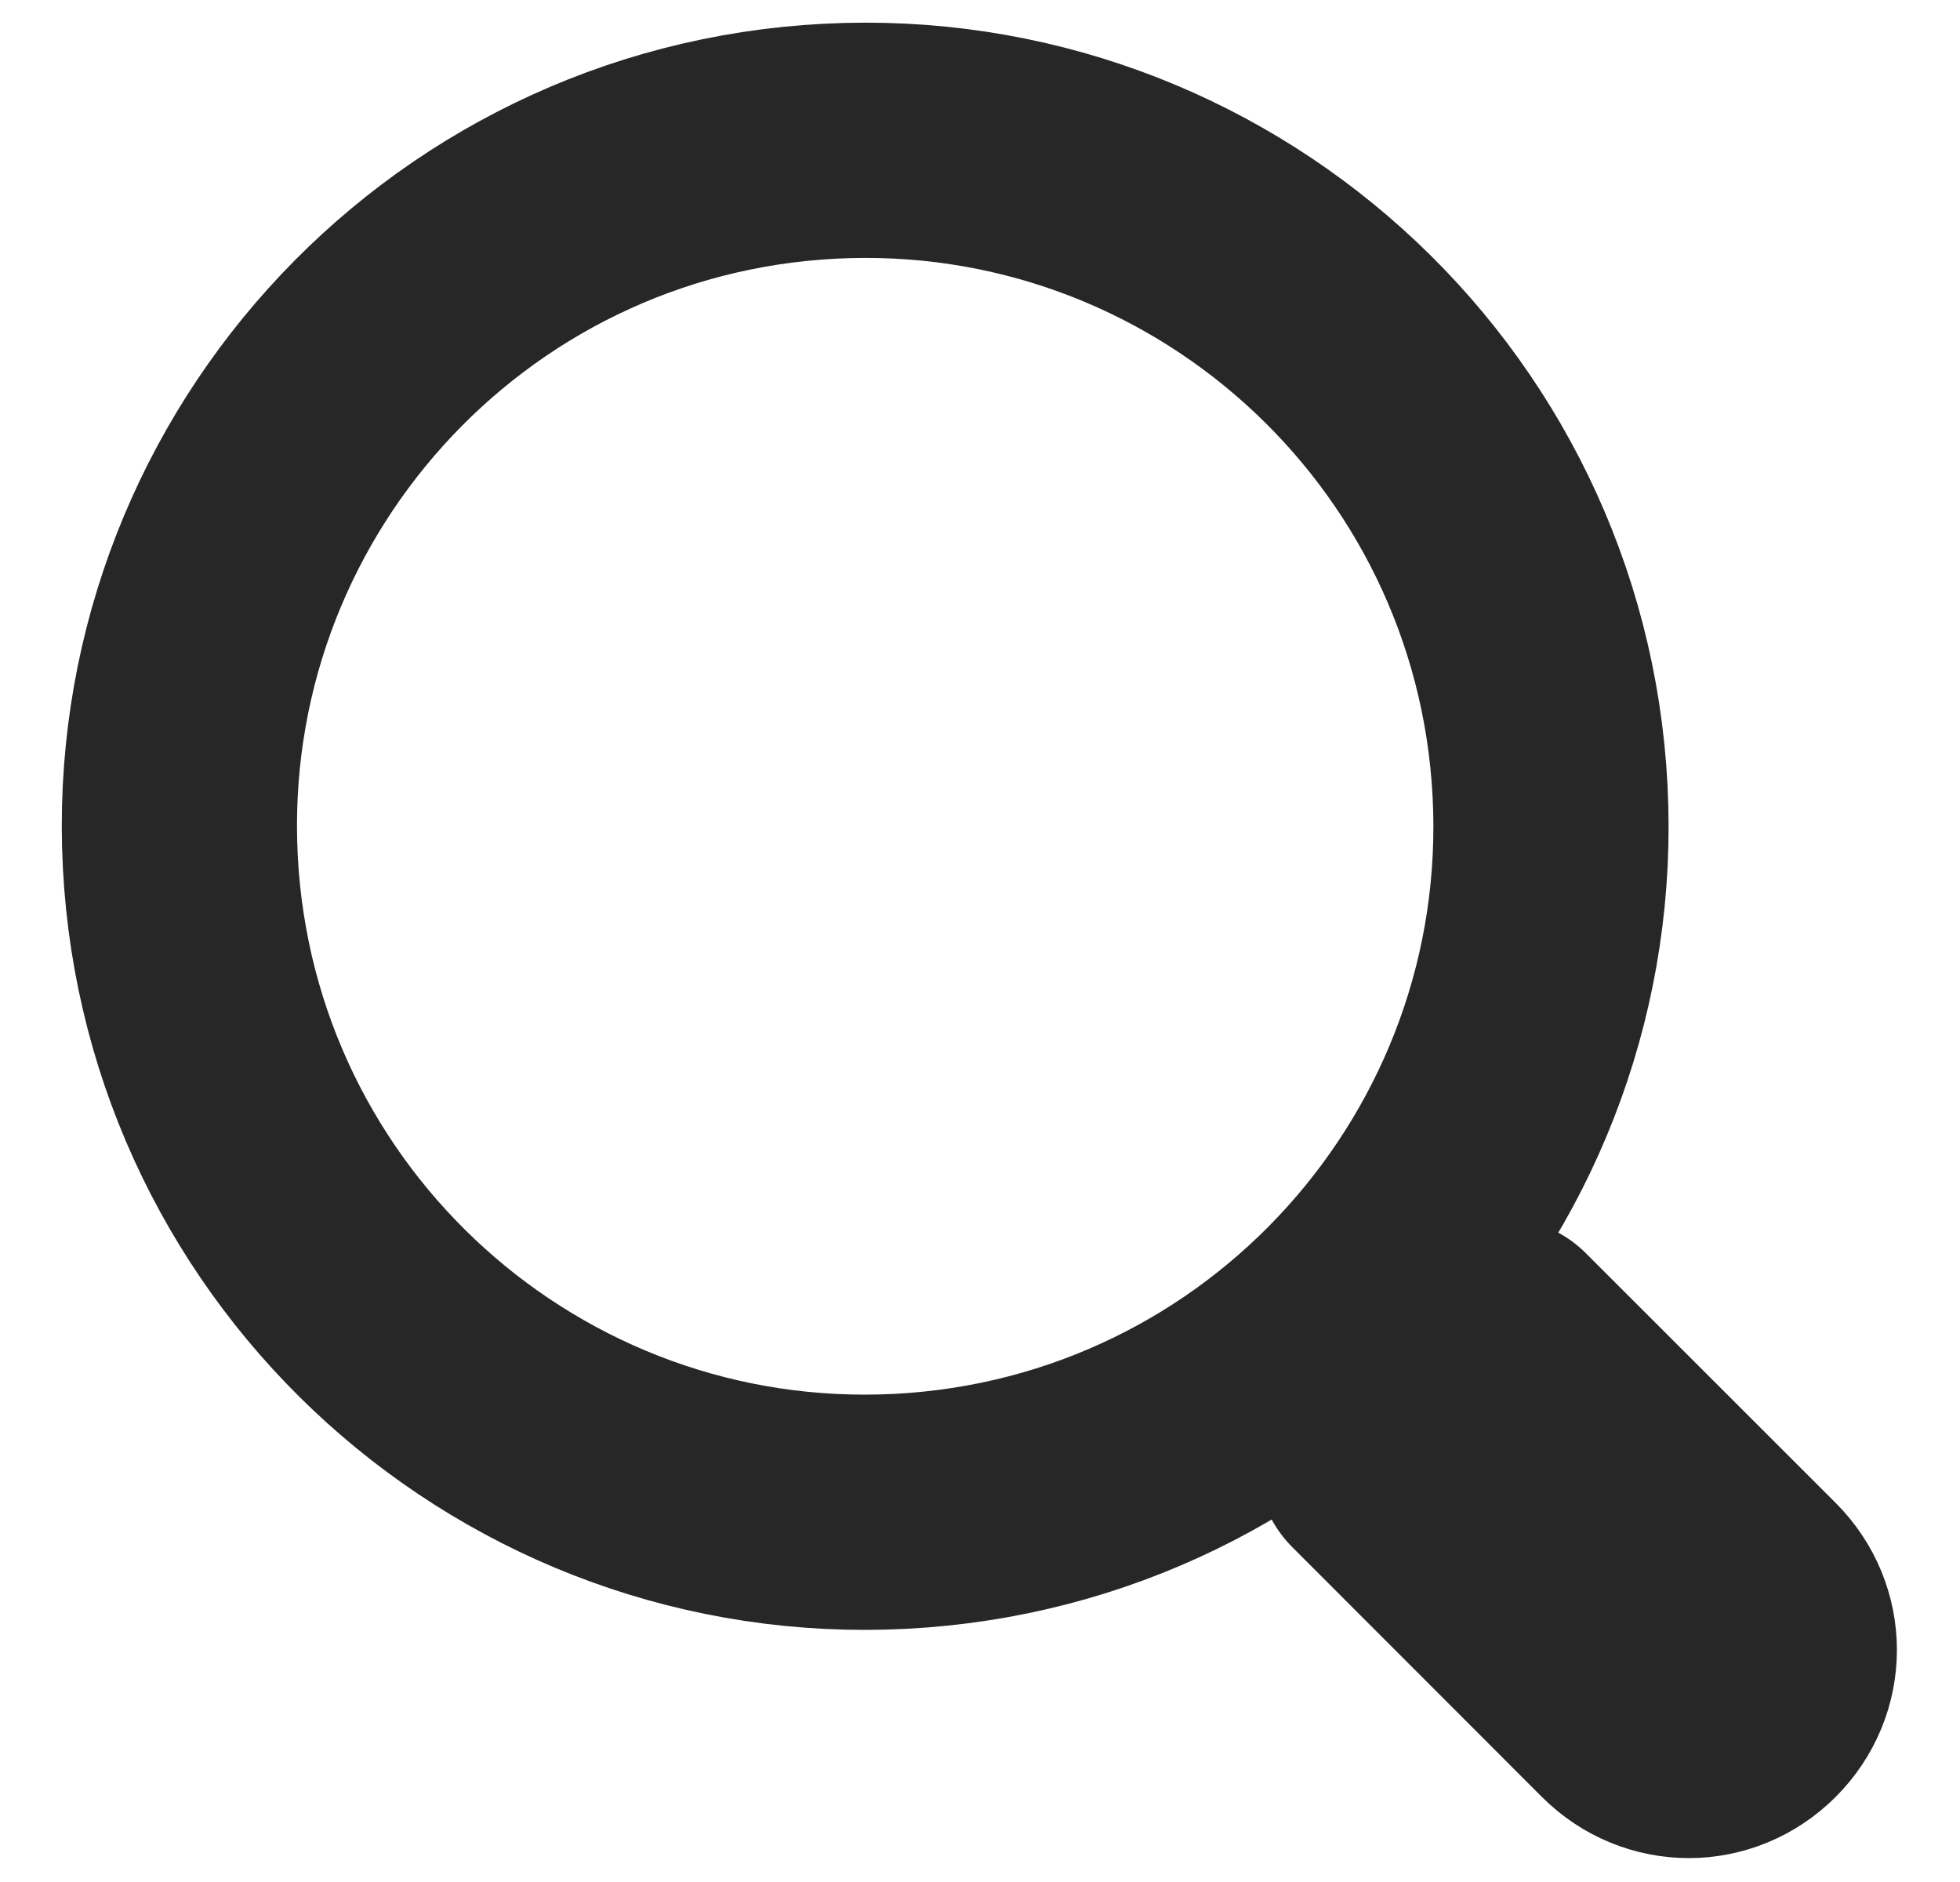 <svg width="25" height="24" viewBox="0 0 25 24" fill="none" xmlns="http://www.w3.org/2000/svg">
<g id="rechercher 2">
<g id="Group">
<path id="Vector" d="M11.49 19.273C16.315 19.021 20.022 14.907 19.771 10.082C19.52 5.258 15.405 1.55 10.581 1.801C5.756 2.052 2.049 6.167 2.3 10.991C2.551 15.816 6.665 19.524 11.49 19.273Z" stroke="#272727" stroke-width="3" stroke-miterlimit="10" stroke-linecap="round" stroke-linejoin="round"/>
<path id="Vector_2" d="M19.166 17.041L22.354 20.227C22.809 20.683 22.809 21.398 22.354 21.854C21.898 22.309 21.183 22.309 20.727 21.854L17.541 18.666" stroke="#272727" stroke-width="3" stroke-miterlimit="10" stroke-linecap="round" stroke-linejoin="round"/>
</g>
</g>
</svg>
